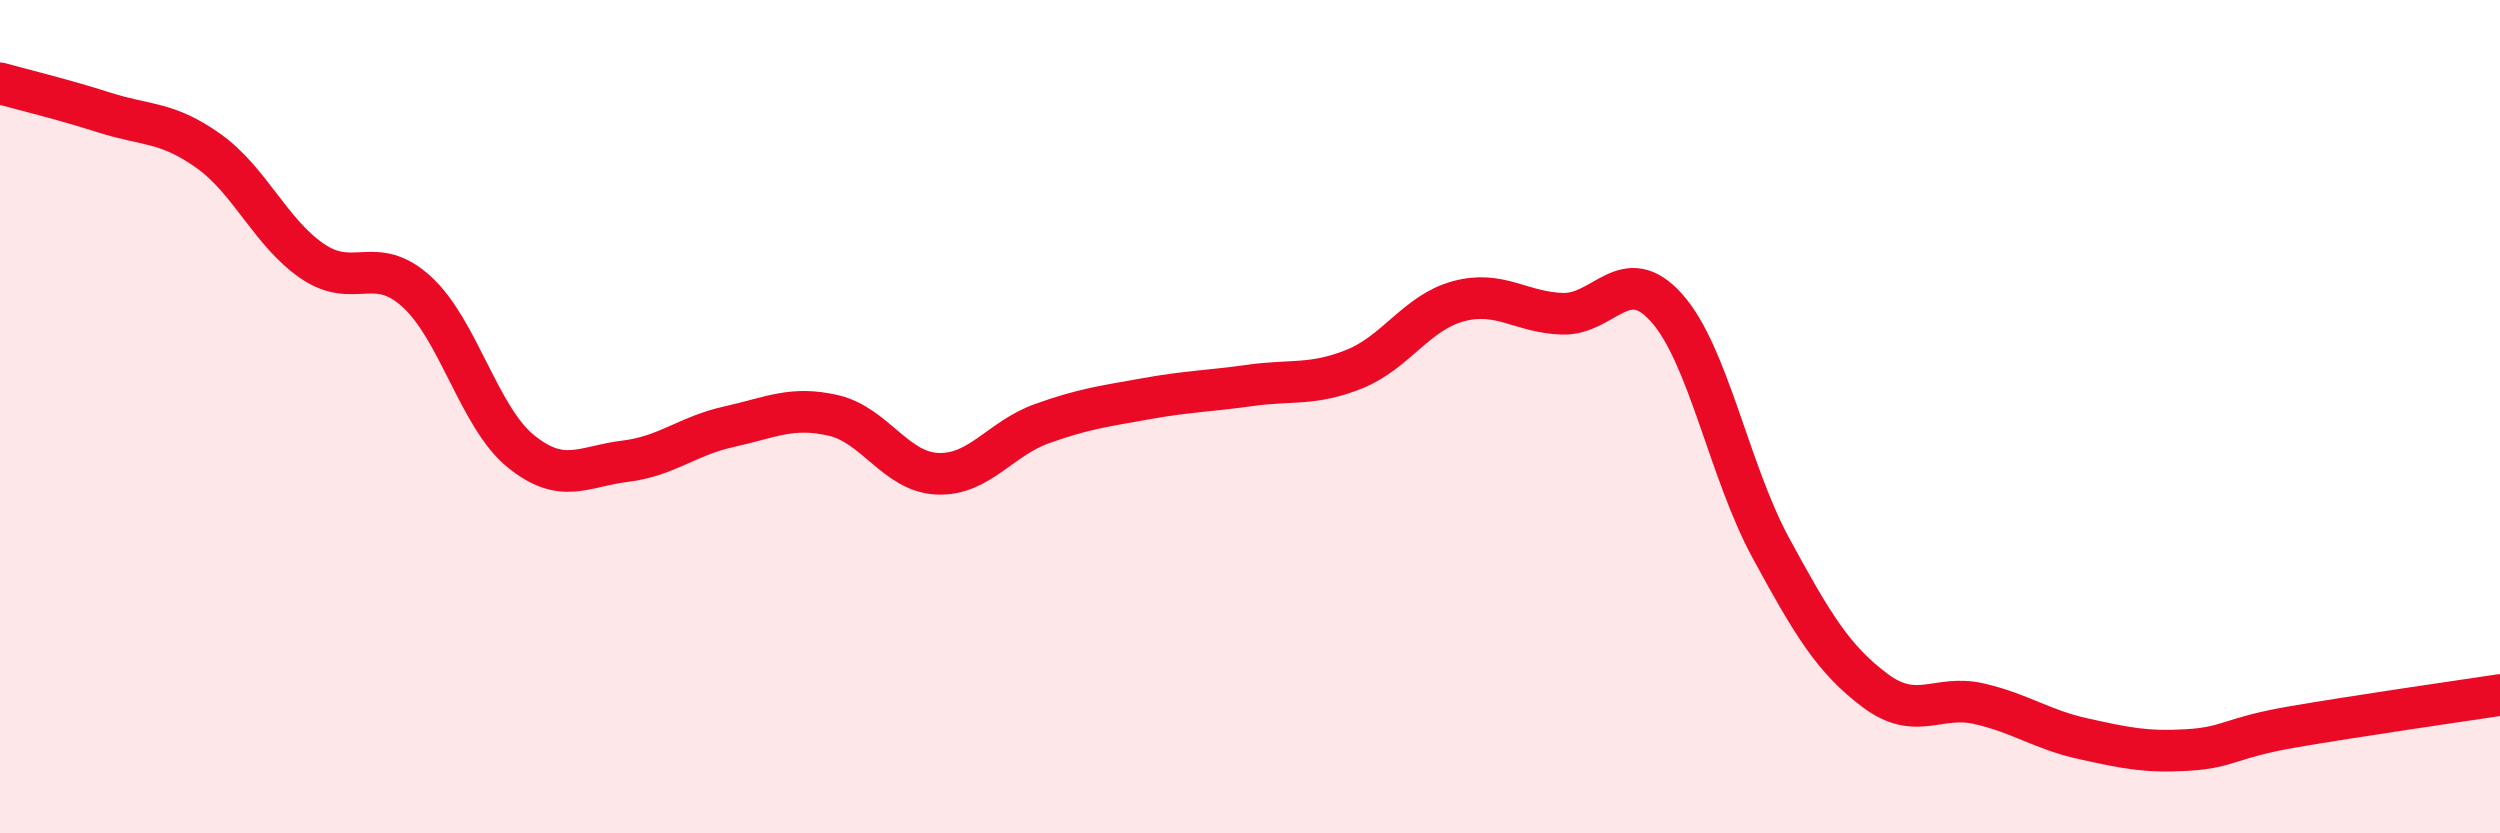 
    <svg width="60" height="20" viewBox="0 0 60 20" xmlns="http://www.w3.org/2000/svg">
      <path
        d="M 0,2 C 0.5,2.14 1.5,2.38 2.5,2.7 C 3.5,3.02 4,2.91 5,3.62 C 6,4.33 6.5,5.59 7.5,6.27 C 8.5,6.95 9,6.09 10,7 C 11,7.91 11.5,10.02 12.5,10.83 C 13.5,11.64 14,11.19 15,11.07 C 16,10.95 16.5,10.46 17.5,10.24 C 18.5,10.02 19,9.74 20,9.97 C 21,10.2 21.5,11.33 22.5,11.37 C 23.5,11.41 24,10.53 25,10.17 C 26,9.81 26.5,9.75 27.5,9.57 C 28.5,9.39 29,9.39 30,9.25 C 31,9.11 31.5,9.26 32.5,8.86 C 33.5,8.46 34,7.5 35,7.23 C 36,6.96 36.5,7.5 37.5,7.53 C 38.5,7.56 39,6.27 40,7.39 C 41,8.51 41.5,11.31 42.5,13.15 C 43.5,14.99 44,15.82 45,16.57 C 46,17.32 46.5,16.66 47.5,16.89 C 48.5,17.12 49,17.51 50,17.73 C 51,17.95 51.5,18.06 52.5,18 C 53.5,17.94 53.5,17.71 55,17.45 C 56.5,17.19 59,16.83 60,16.68L60 20L0 20Z"
        fill="#EB0A25"
        opacity="0.1"
        stroke-linecap="round"
        stroke-linejoin="round"
      />
      <path
        d="M 0,2 C 0.5,2.14 1.5,2.38 2.5,2.7 C 3.5,3.02 4,2.91 5,3.62 C 6,4.33 6.5,5.59 7.5,6.27 C 8.5,6.95 9,6.09 10,7 C 11,7.91 11.5,10.02 12.5,10.83 C 13.5,11.64 14,11.19 15,11.07 C 16,10.95 16.5,10.46 17.5,10.24 C 18.5,10.02 19,9.74 20,9.97 C 21,10.2 21.5,11.33 22.5,11.37 C 23.5,11.41 24,10.53 25,10.17 C 26,9.81 26.5,9.75 27.5,9.57 C 28.5,9.39 29,9.39 30,9.25 C 31,9.11 31.5,9.26 32.5,8.86 C 33.5,8.46 34,7.5 35,7.23 C 36,6.96 36.5,7.5 37.5,7.53 C 38.5,7.56 39,6.27 40,7.39 C 41,8.51 41.5,11.31 42.5,13.15 C 43.5,14.99 44,15.82 45,16.57 C 46,17.32 46.5,16.66 47.5,16.89 C 48.5,17.12 49,17.51 50,17.73 C 51,17.95 51.5,18.06 52.5,18 C 53.5,17.94 53.5,17.71 55,17.45 C 56.5,17.19 59,16.83 60,16.68"
        stroke="#EB0A25"
        stroke-width="1"
        fill="none"
        stroke-linecap="round"
        stroke-linejoin="round"
      />
    </svg>
  